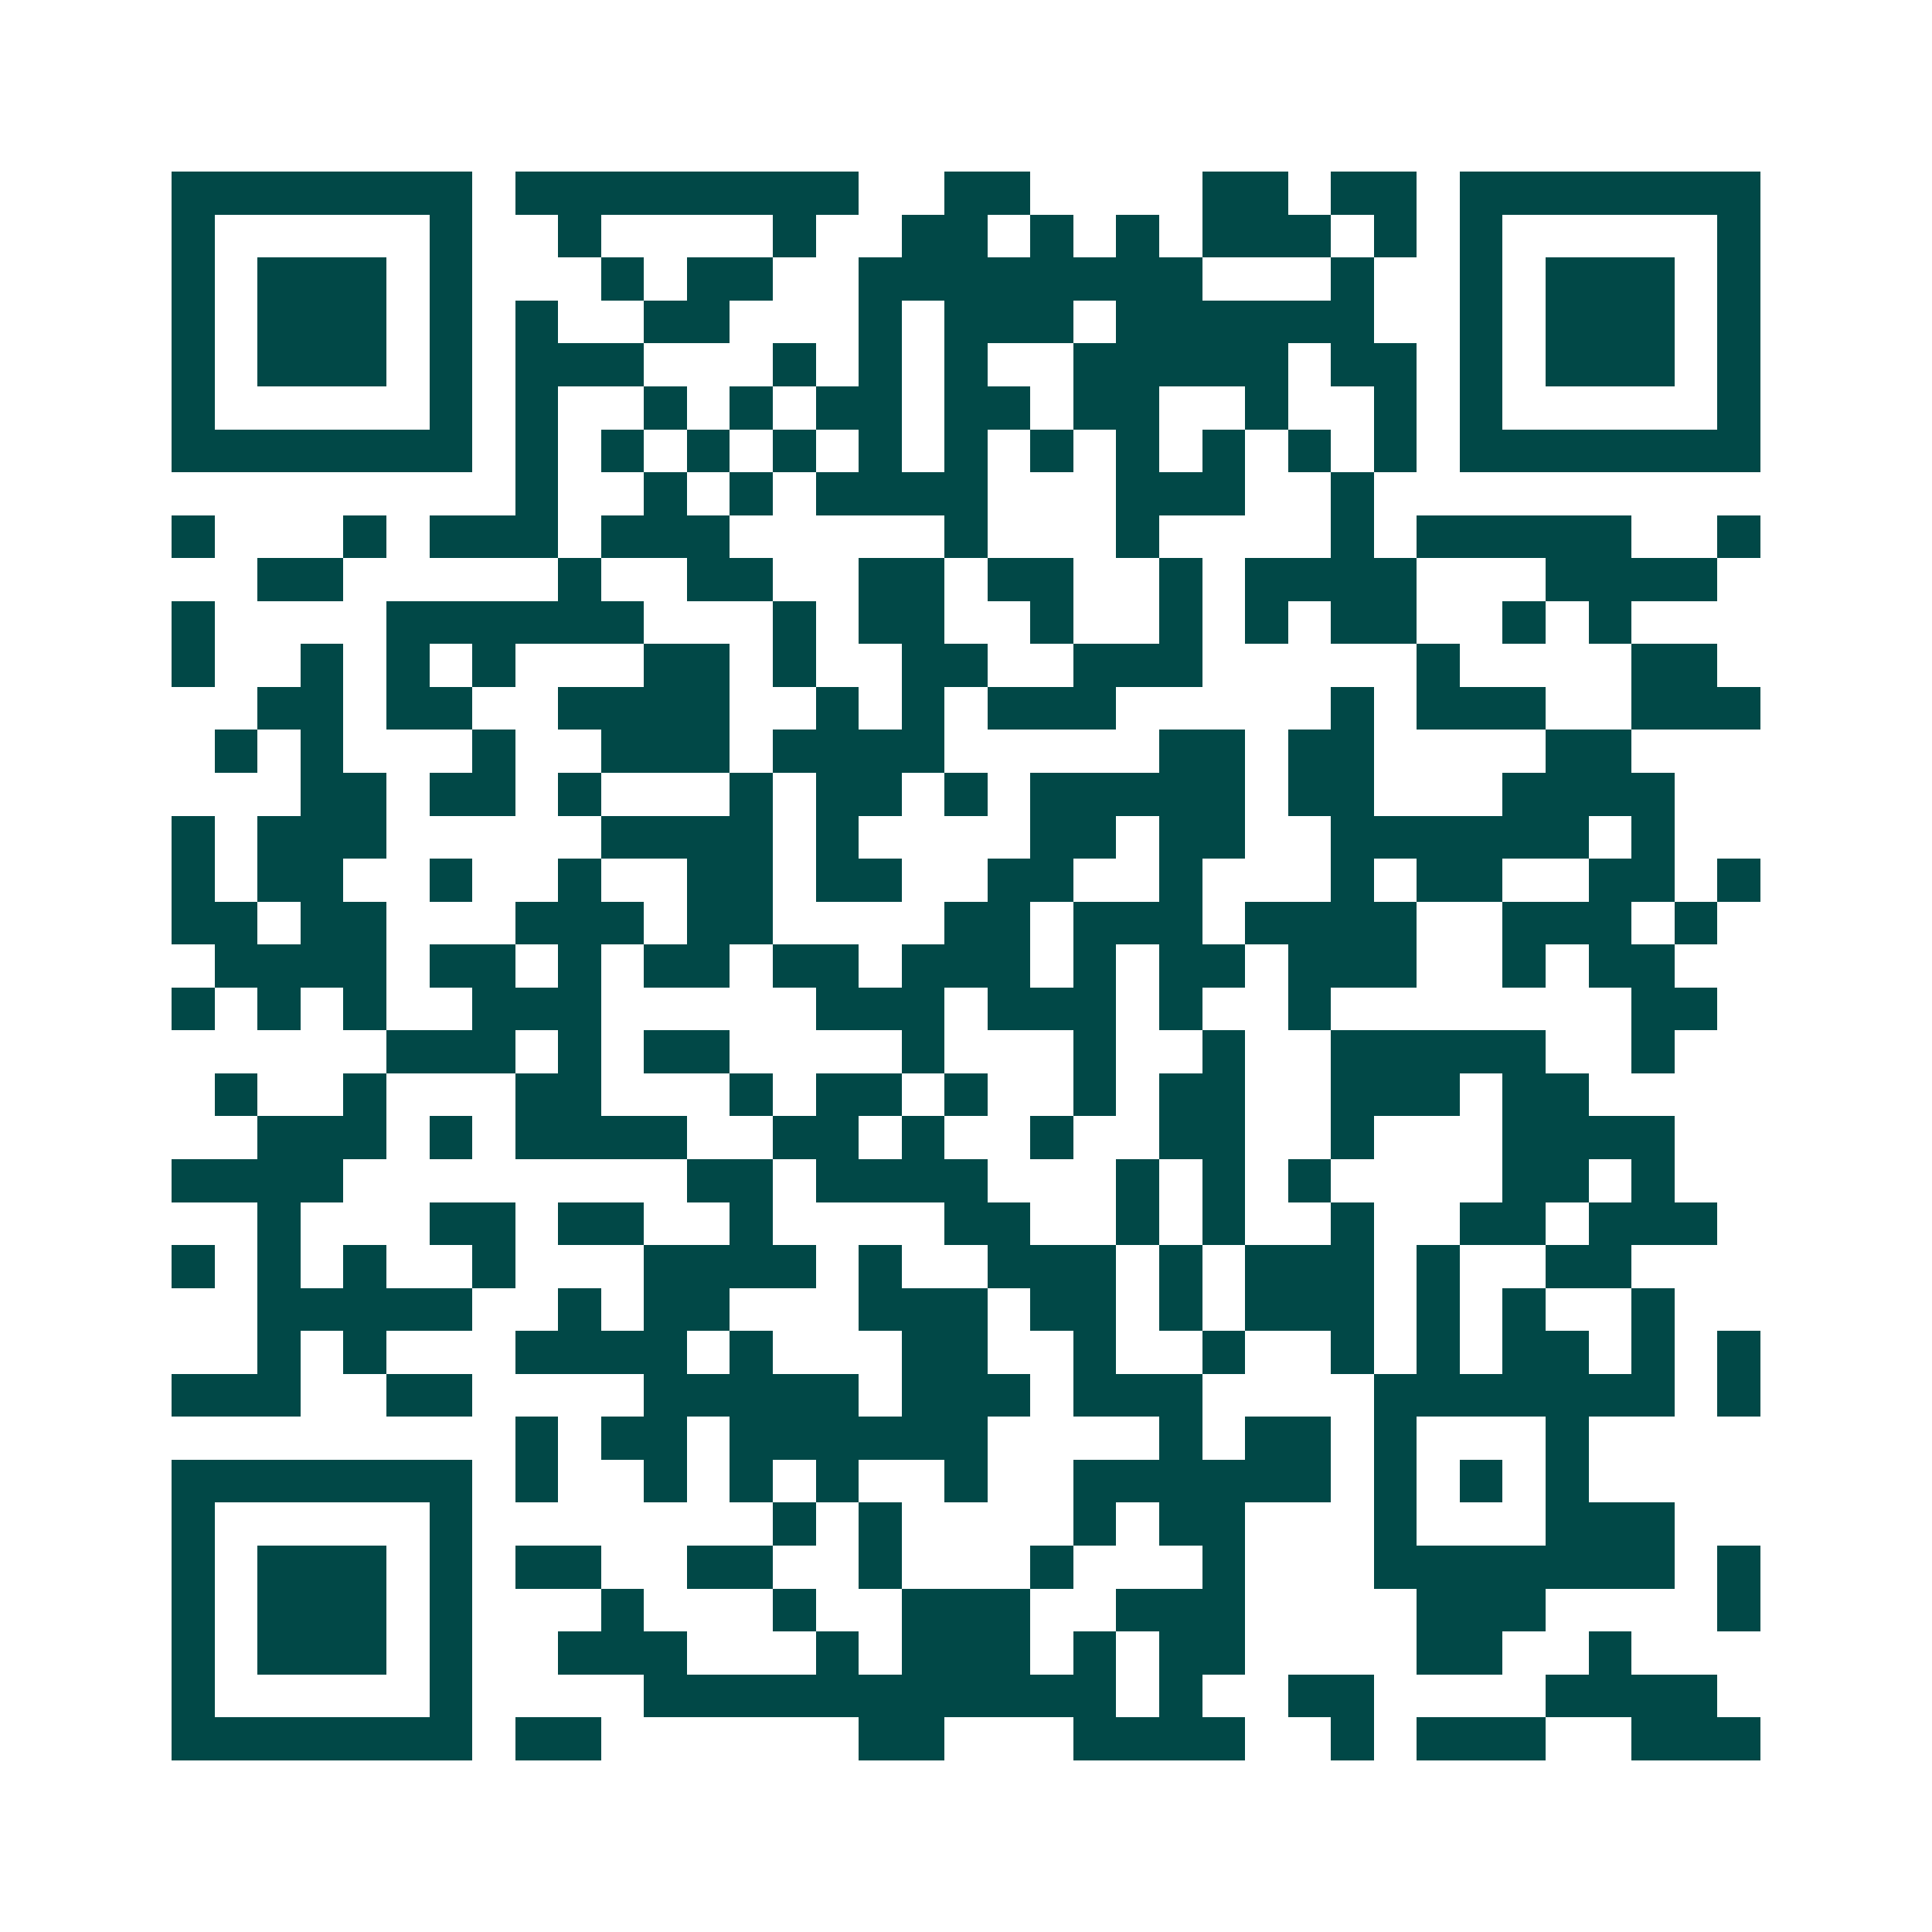 <svg xmlns="http://www.w3.org/2000/svg" width="200" height="200" viewBox="0 0 45 45" shape-rendering="crispEdges"><path fill="#ffffff" d="M0 0h45v45H0z"/><path stroke="#014847" d="M4 4.5h7m1 0h8m2 0h2m4 0h2m1 0h2m1 0h7M4 5.5h1m5 0h1m2 0h1m4 0h1m2 0h2m1 0h1m1 0h1m1 0h3m1 0h1m1 0h1m5 0h1M4 6.5h1m1 0h3m1 0h1m3 0h1m1 0h2m2 0h8m3 0h1m2 0h1m1 0h3m1 0h1M4 7.5h1m1 0h3m1 0h1m1 0h1m2 0h2m3 0h1m1 0h3m1 0h6m2 0h1m1 0h3m1 0h1M4 8.5h1m1 0h3m1 0h1m1 0h3m3 0h1m1 0h1m1 0h1m2 0h5m1 0h2m1 0h1m1 0h3m1 0h1M4 9.5h1m5 0h1m1 0h1m2 0h1m1 0h1m1 0h2m1 0h2m1 0h2m2 0h1m2 0h1m1 0h1m5 0h1M4 10.5h7m1 0h1m1 0h1m1 0h1m1 0h1m1 0h1m1 0h1m1 0h1m1 0h1m1 0h1m1 0h1m1 0h1m1 0h7M12 11.5h1m2 0h1m1 0h1m1 0h4m3 0h3m2 0h1M4 12.5h1m3 0h1m1 0h3m1 0h3m5 0h1m3 0h1m4 0h1m1 0h5m2 0h1M6 13.5h2m5 0h1m2 0h2m2 0h2m1 0h2m2 0h1m1 0h4m3 0h4M4 14.5h1m4 0h6m3 0h1m1 0h2m2 0h1m2 0h1m1 0h1m1 0h2m2 0h1m1 0h1M4 15.5h1m2 0h1m1 0h1m1 0h1m3 0h2m1 0h1m2 0h2m2 0h3m5 0h1m4 0h2M6 16.5h2m1 0h2m2 0h4m2 0h1m1 0h1m1 0h3m5 0h1m1 0h3m2 0h3M5 17.5h1m1 0h1m3 0h1m2 0h3m1 0h4m5 0h2m1 0h2m4 0h2M7 18.5h2m1 0h2m1 0h1m3 0h1m1 0h2m1 0h1m1 0h5m1 0h2m3 0h4M4 19.5h1m1 0h3m5 0h4m1 0h1m4 0h2m1 0h2m2 0h6m1 0h1M4 20.5h1m1 0h2m2 0h1m2 0h1m2 0h2m1 0h2m2 0h2m2 0h1m3 0h1m1 0h2m2 0h2m1 0h1M4 21.5h2m1 0h2m3 0h3m1 0h2m4 0h2m1 0h3m1 0h4m2 0h3m1 0h1M5 22.5h4m1 0h2m1 0h1m1 0h2m1 0h2m1 0h3m1 0h1m1 0h2m1 0h3m2 0h1m1 0h2M4 23.5h1m1 0h1m1 0h1m2 0h3m5 0h3m1 0h3m1 0h1m2 0h1m7 0h2M9 24.5h3m1 0h1m1 0h2m4 0h1m3 0h1m2 0h1m2 0h5m2 0h1M5 25.5h1m2 0h1m3 0h2m3 0h1m1 0h2m1 0h1m2 0h1m1 0h2m2 0h3m1 0h2M6 26.5h3m1 0h1m1 0h4m2 0h2m1 0h1m2 0h1m2 0h2m2 0h1m3 0h4M4 27.5h4m8 0h2m1 0h4m3 0h1m1 0h1m1 0h1m4 0h2m1 0h1M6 28.5h1m3 0h2m1 0h2m2 0h1m4 0h2m2 0h1m1 0h1m2 0h1m2 0h2m1 0h3M4 29.5h1m1 0h1m1 0h1m2 0h1m3 0h4m1 0h1m2 0h3m1 0h1m1 0h3m1 0h1m2 0h2M6 30.5h5m2 0h1m1 0h2m3 0h3m1 0h2m1 0h1m1 0h3m1 0h1m1 0h1m2 0h1M6 31.5h1m1 0h1m3 0h4m1 0h1m3 0h2m2 0h1m2 0h1m2 0h1m1 0h1m1 0h2m1 0h1m1 0h1M4 32.5h3m2 0h2m4 0h5m1 0h3m1 0h3m4 0h7m1 0h1M12 33.5h1m1 0h2m1 0h6m4 0h1m1 0h2m1 0h1m3 0h1M4 34.5h7m1 0h1m2 0h1m1 0h1m1 0h1m2 0h1m2 0h6m1 0h1m1 0h1m1 0h1M4 35.5h1m5 0h1m7 0h1m1 0h1m4 0h1m1 0h2m3 0h1m3 0h3M4 36.5h1m1 0h3m1 0h1m1 0h2m2 0h2m2 0h1m3 0h1m3 0h1m3 0h7m1 0h1M4 37.5h1m1 0h3m1 0h1m3 0h1m3 0h1m2 0h3m2 0h3m4 0h3m4 0h1M4 38.5h1m1 0h3m1 0h1m2 0h3m3 0h1m1 0h3m1 0h1m1 0h2m4 0h2m2 0h1M4 39.5h1m5 0h1m4 0h11m1 0h1m2 0h2m4 0h4M4 40.5h7m1 0h2m6 0h2m3 0h4m2 0h1m1 0h3m2 0h3"/></svg>

